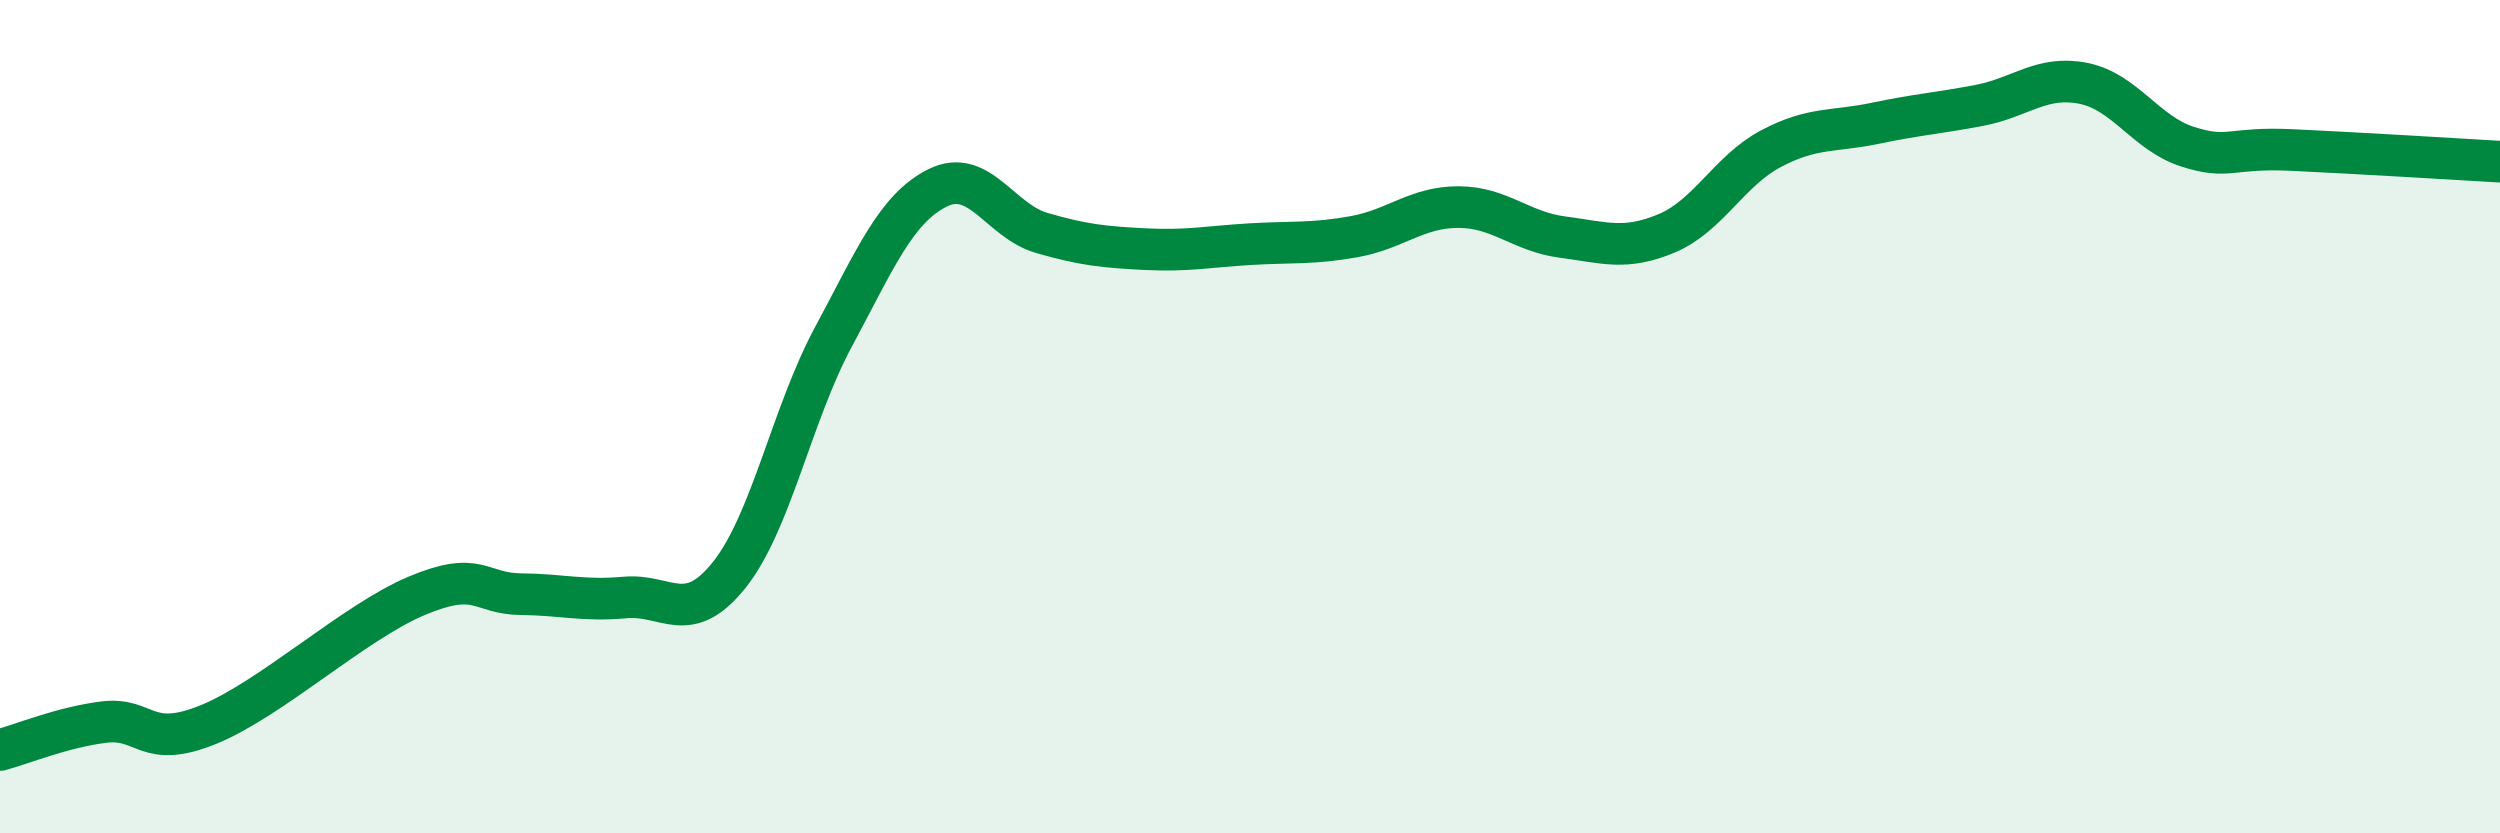 
    <svg width="60" height="20" viewBox="0 0 60 20" xmlns="http://www.w3.org/2000/svg">
      <path
        d="M 0,18 C 0.5,17.87 1.5,17.45 2.5,17.33 C 3.5,17.21 3.5,18 5,17.39 C 6.5,16.78 8.5,14.93 10,14.3 C 11.5,13.67 11.5,14.25 12.5,14.26 C 13.5,14.27 14,14.43 15,14.34 C 16,14.25 16.5,15.05 17.5,13.8 C 18.5,12.55 19,9.95 20,8.09 C 21,6.23 21.5,5.01 22.5,4.51 C 23.5,4.01 24,5.3 25,5.59 C 26,5.88 26.5,5.93 27.5,5.98 C 28.5,6.03 29,5.92 30,5.86 C 31,5.8 31.5,5.86 32.5,5.68 C 33.5,5.5 34,4.97 35,4.97 C 36,4.97 36.5,5.56 37.5,5.69 C 38.5,5.82 39,6.02 40,5.6 C 41,5.18 41.5,4.1 42.5,3.57 C 43.5,3.04 44,3.17 45,2.96 C 46,2.75 46.5,2.72 47.5,2.53 C 48.5,2.34 49,1.8 50,2 C 51,2.2 51.5,3.2 52.5,3.52 C 53.5,3.84 53.5,3.53 55,3.6 C 56.5,3.67 59,3.82 60,3.88L60 20L0 20Z"
        fill="#008740"
        opacity="0.1"
        stroke-linecap="round"
        stroke-linejoin="round"
      />
      <path
        d="M 0,18 C 0.5,17.87 1.5,17.45 2.5,17.33 C 3.5,17.21 3.5,18 5,17.39 C 6.5,16.78 8.5,14.93 10,14.3 C 11.5,13.67 11.5,14.25 12.5,14.26 C 13.5,14.27 14,14.43 15,14.34 C 16,14.25 16.5,15.05 17.5,13.8 C 18.5,12.55 19,9.95 20,8.09 C 21,6.23 21.5,5.01 22.5,4.51 C 23.5,4.01 24,5.3 25,5.59 C 26,5.88 26.5,5.93 27.5,5.98 C 28.5,6.03 29,5.92 30,5.86 C 31,5.8 31.5,5.86 32.5,5.68 C 33.5,5.5 34,4.97 35,4.97 C 36,4.97 36.5,5.56 37.5,5.69 C 38.5,5.82 39,6.02 40,5.6 C 41,5.18 41.5,4.1 42.5,3.57 C 43.5,3.04 44,3.17 45,2.96 C 46,2.75 46.5,2.72 47.5,2.53 C 48.5,2.34 49,1.8 50,2 C 51,2.2 51.5,3.2 52.5,3.52 C 53.5,3.84 53.5,3.53 55,3.6 C 56.5,3.67 59,3.82 60,3.88"
        stroke="#008740"
        stroke-width="1"
        fill="none"
        stroke-linecap="round"
        stroke-linejoin="round"
      />
    </svg>
  